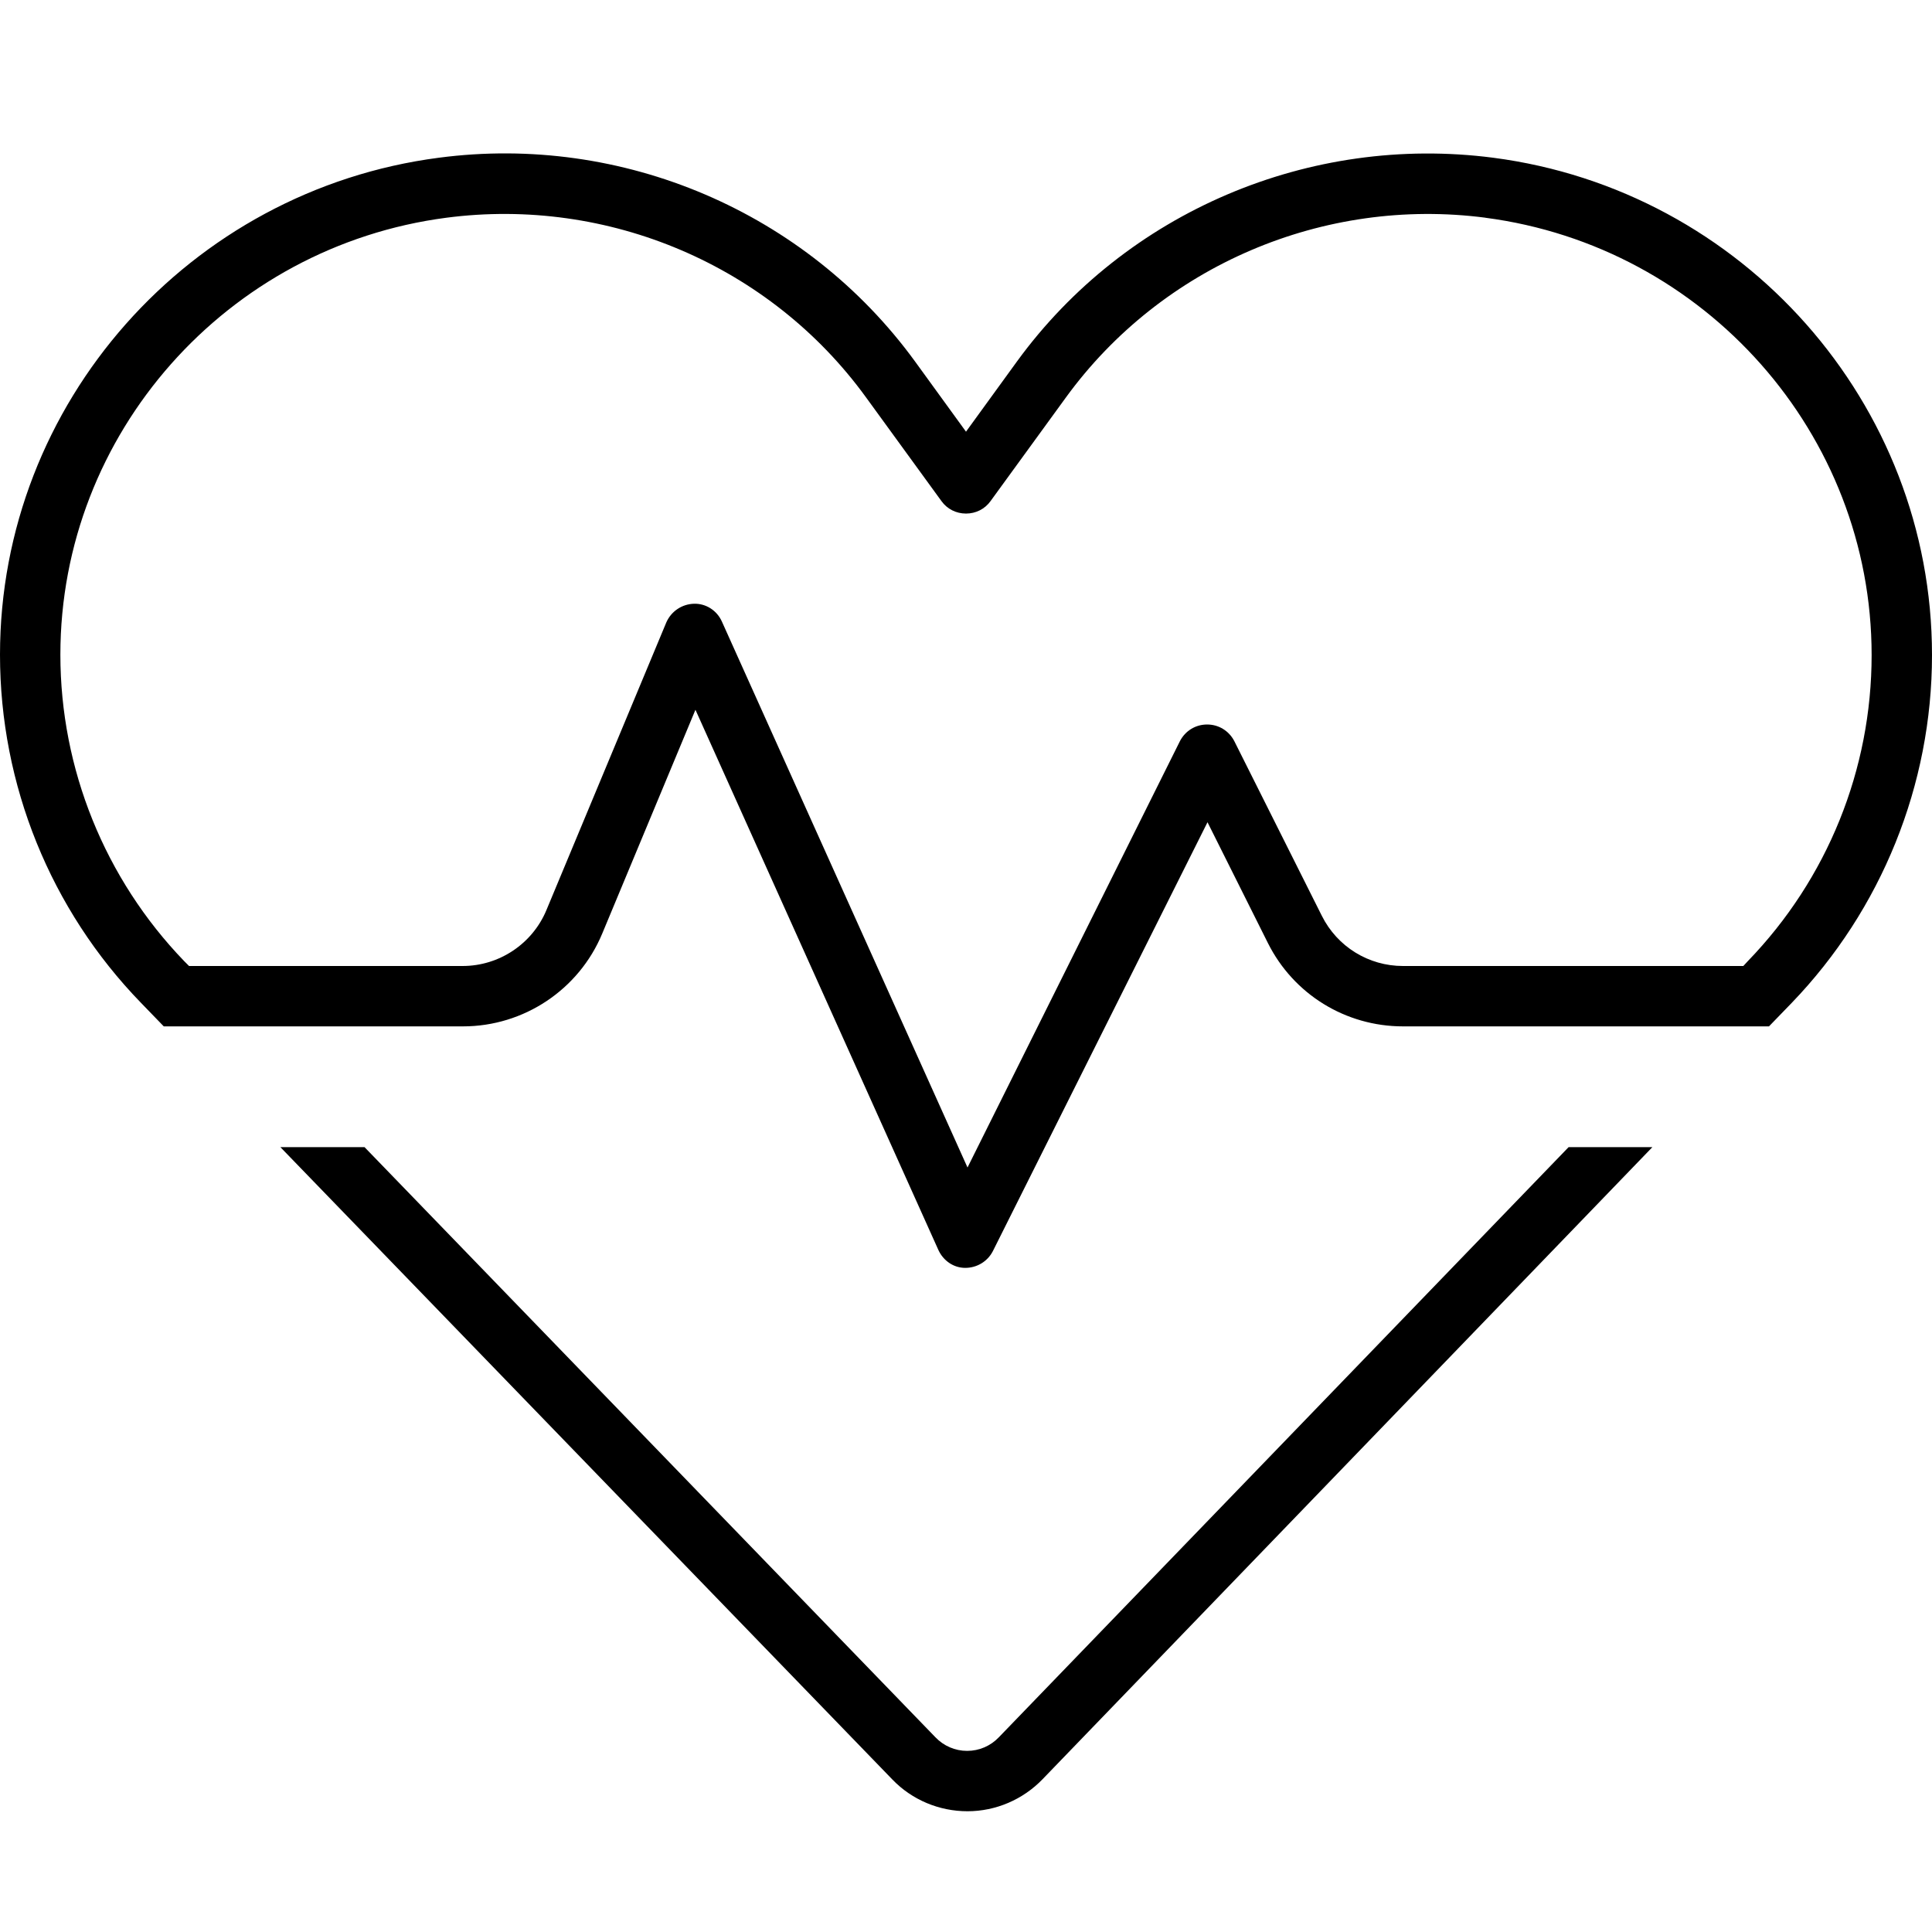 <svg xmlns="http://www.w3.org/2000/svg" viewBox="0 0 512 512"><!--! Font Awesome Pro 6.5.2 by @fontawesome - https://fontawesome.com License - https://fontawesome.com/license (Commercial License) Copyright 2024 Fonticons, Inc. --><path d="M393.6 57.7C451.9 65.3 496 115 496 173.6c0 30.3-11.7 59.3-32.8 81.1L462 256H371.8c-9.1 0-17.4-5.1-21.5-13.3l-23.2-46.3c-1.4-2.7-4.1-4.4-7.2-4.4s-5.8 1.7-7.2 4.4L256.4 309.4 191.3 164.7c-1.3-2.9-4.2-4.8-7.4-4.7s-6 2-7.3 4.9l-31.8 76.3c-3.7 8.9-12.5 14.8-22.2 14.8H50.1l-1.3-1.3C27.8 232.9 16 203.8 16 173.5C16 114.9 60.1 65.3 118.3 57.7c42.9-5.6 85.8 12.6 111.2 47.6l20 27.5c1.5 2.1 3.9 3.3 6.5 3.3s5-1.2 6.5-3.3l20-27.5c25.4-34.9 68.3-53.2 111.2-47.6zM464 272h4.8l6-6.2C498.6 241.1 512 208 512 173.6c0-66.8-50.2-123.2-116.3-131.8c-48.6-6.3-97.3 14.3-126.2 54L256 114.4 242.5 95.8c-28.9-39.7-77.6-60.4-126.2-54C50.2 50.4 0 106.8 0 173.5c0 34.5 13.4 67.6 37.4 92.3l6 6.2H47c0 0 0 0 0 0h75.7c16.1 0 30.7-9.7 36.9-24.6l24.7-59.3 64.4 143.2c1.3 2.8 4 4.7 7.1 4.7s5.9-1.7 7.3-4.4L320 217.9l16 32c6.8 13.6 20.6 22.1 35.8 22.1H464s0 0 0 0zM74.3 304L236.5 471.6c5.2 5.4 12.4 8.4 19.9 8.4c7.5 0 14.7-3.1 19.9-8.5L437.9 304H415.7l-151 156.4c-2.2 2.3-5.2 3.6-8.4 3.6s-6.2-1.3-8.4-3.6L96.6 304H74.3z"/></svg>